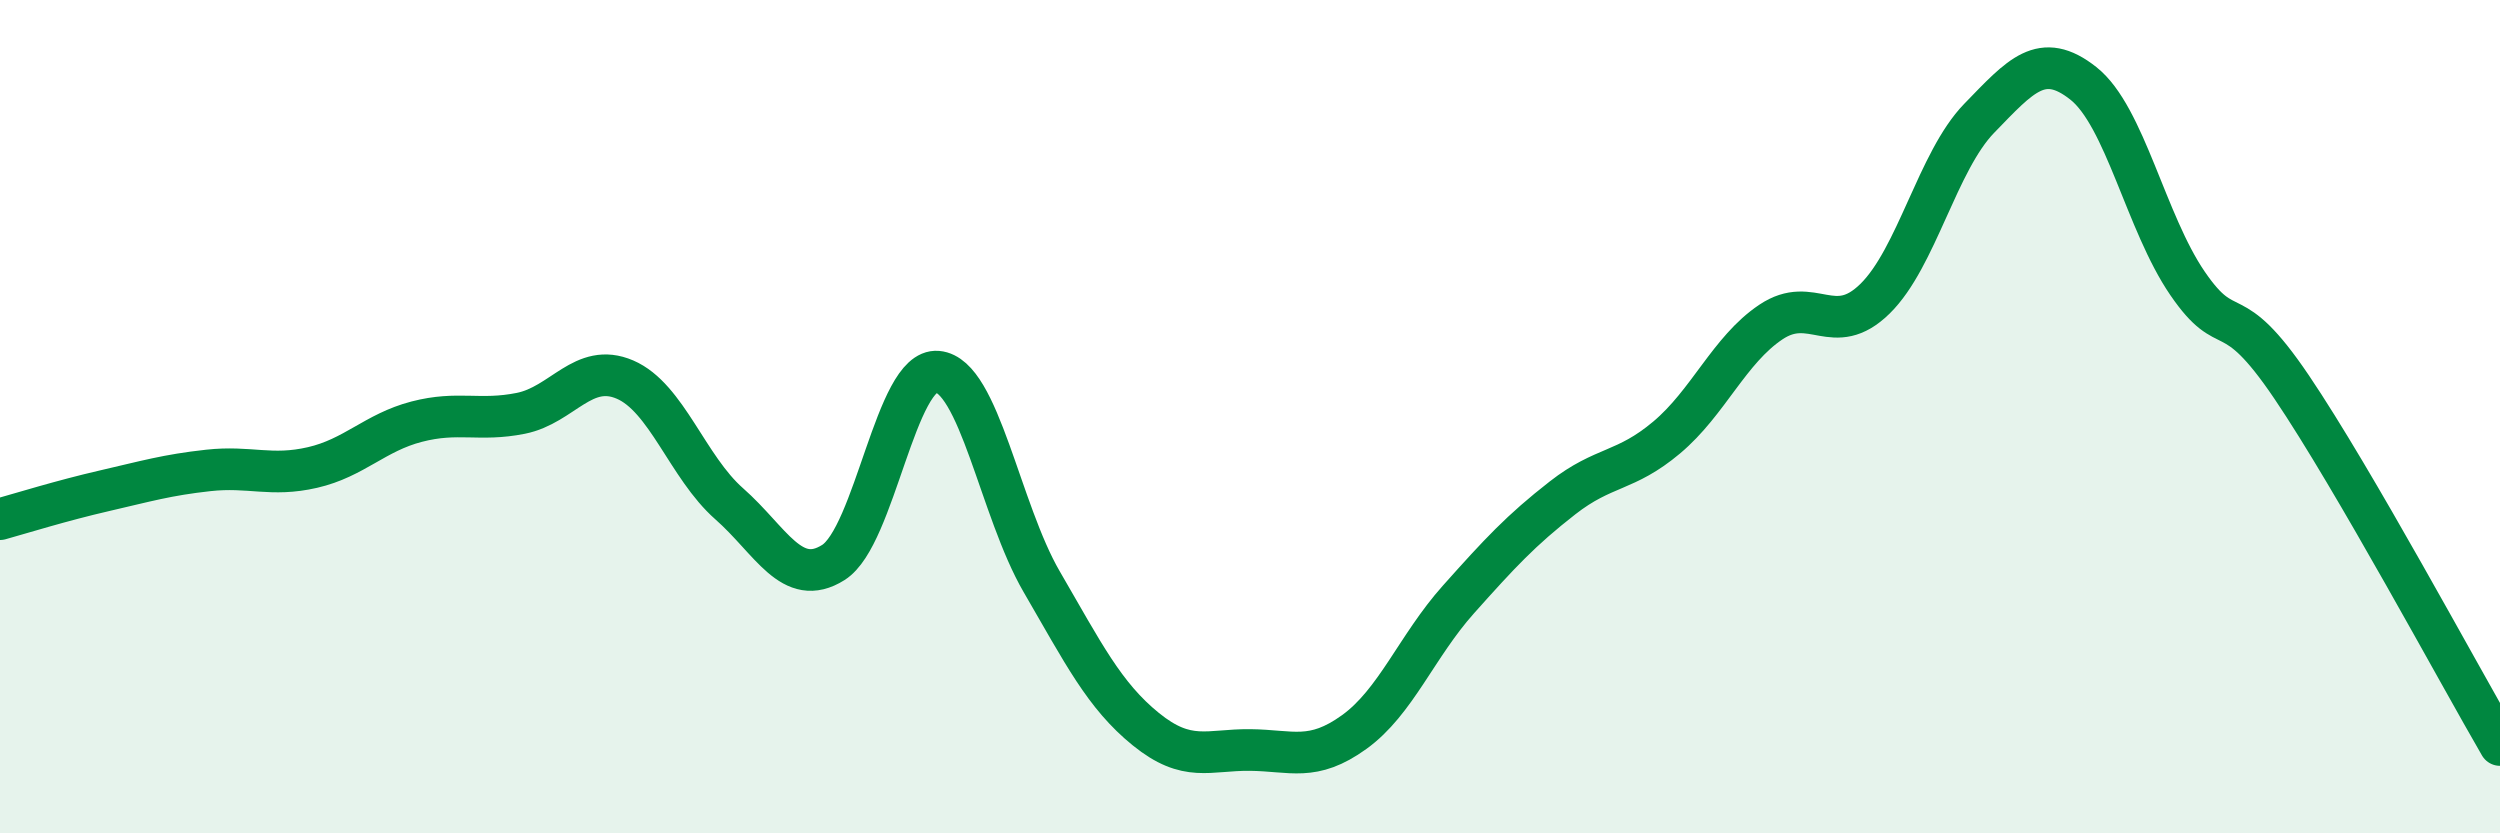 
    <svg width="60" height="20" viewBox="0 0 60 20" xmlns="http://www.w3.org/2000/svg">
      <path
        d="M 0,12.46 C 0.5,12.32 1.5,12.01 2.5,11.78 C 3.5,11.55 4,11.4 5,11.29 C 6,11.18 6.5,11.45 7.5,11.22 C 8.5,10.99 9,10.38 10,10.12 C 11,9.86 11.5,10.12 12.5,9.92 C 13.5,9.72 14,8.68 15,9.11 C 16,9.54 16.5,11.21 17.5,12.09 C 18.5,12.97 19,14.13 20,13.5 C 21,12.87 21.5,8.83 22.5,8.92 C 23.5,9.01 24,12.24 25,13.96 C 26,15.68 26.5,16.69 27.5,17.5 C 28.5,18.31 29,17.99 30,18 C 31,18.01 31.5,18.29 32.5,17.57 C 33.5,16.85 34,15.51 35,14.39 C 36,13.27 36.5,12.73 37.5,11.95 C 38.5,11.17 39,11.34 40,10.5 C 41,9.66 41.5,8.4 42.5,7.73 C 43.5,7.06 44,8.15 45,7.17 C 46,6.19 46.5,3.87 47.5,2.84 C 48.5,1.81 49,1.21 50,2 C 51,2.79 51.5,5.34 52.5,6.8 C 53.5,8.26 53.5,7.07 55,9.29 C 56.5,11.51 59,16.16 60,17.88L60 20L0 20Z"
        fill="#008740"
        opacity="0.1"
        stroke-linecap="round"
        stroke-linejoin="round"
      />
      <path
        d="M 0,12.46 C 0.5,12.32 1.5,12.01 2.5,11.78 C 3.5,11.55 4,11.4 5,11.29 C 6,11.18 6.5,11.45 7.5,11.22 C 8.5,10.99 9,10.38 10,10.12 C 11,9.86 11.5,10.12 12.5,9.92 C 13.5,9.72 14,8.68 15,9.11 C 16,9.54 16.5,11.21 17.5,12.09 C 18.5,12.97 19,14.13 20,13.5 C 21,12.87 21.5,8.83 22.5,8.92 C 23.5,9.01 24,12.24 25,13.96 C 26,15.68 26.5,16.69 27.5,17.5 C 28.5,18.31 29,17.99 30,18 C 31,18.01 31.5,18.29 32.5,17.57 C 33.5,16.85 34,15.51 35,14.39 C 36,13.27 36.5,12.73 37.5,11.95 C 38.5,11.17 39,11.34 40,10.5 C 41,9.66 41.5,8.4 42.5,7.73 C 43.5,7.06 44,8.15 45,7.17 C 46,6.19 46.5,3.87 47.5,2.84 C 48.5,1.81 49,1.21 50,2 C 51,2.79 51.5,5.34 52.5,6.8 C 53.5,8.26 53.5,7.07 55,9.29 C 56.5,11.51 59,16.16 60,17.88"
        stroke="#008740"
        stroke-width="1"
        fill="none"
        stroke-linecap="round"
        stroke-linejoin="round"
      />
    </svg>
  